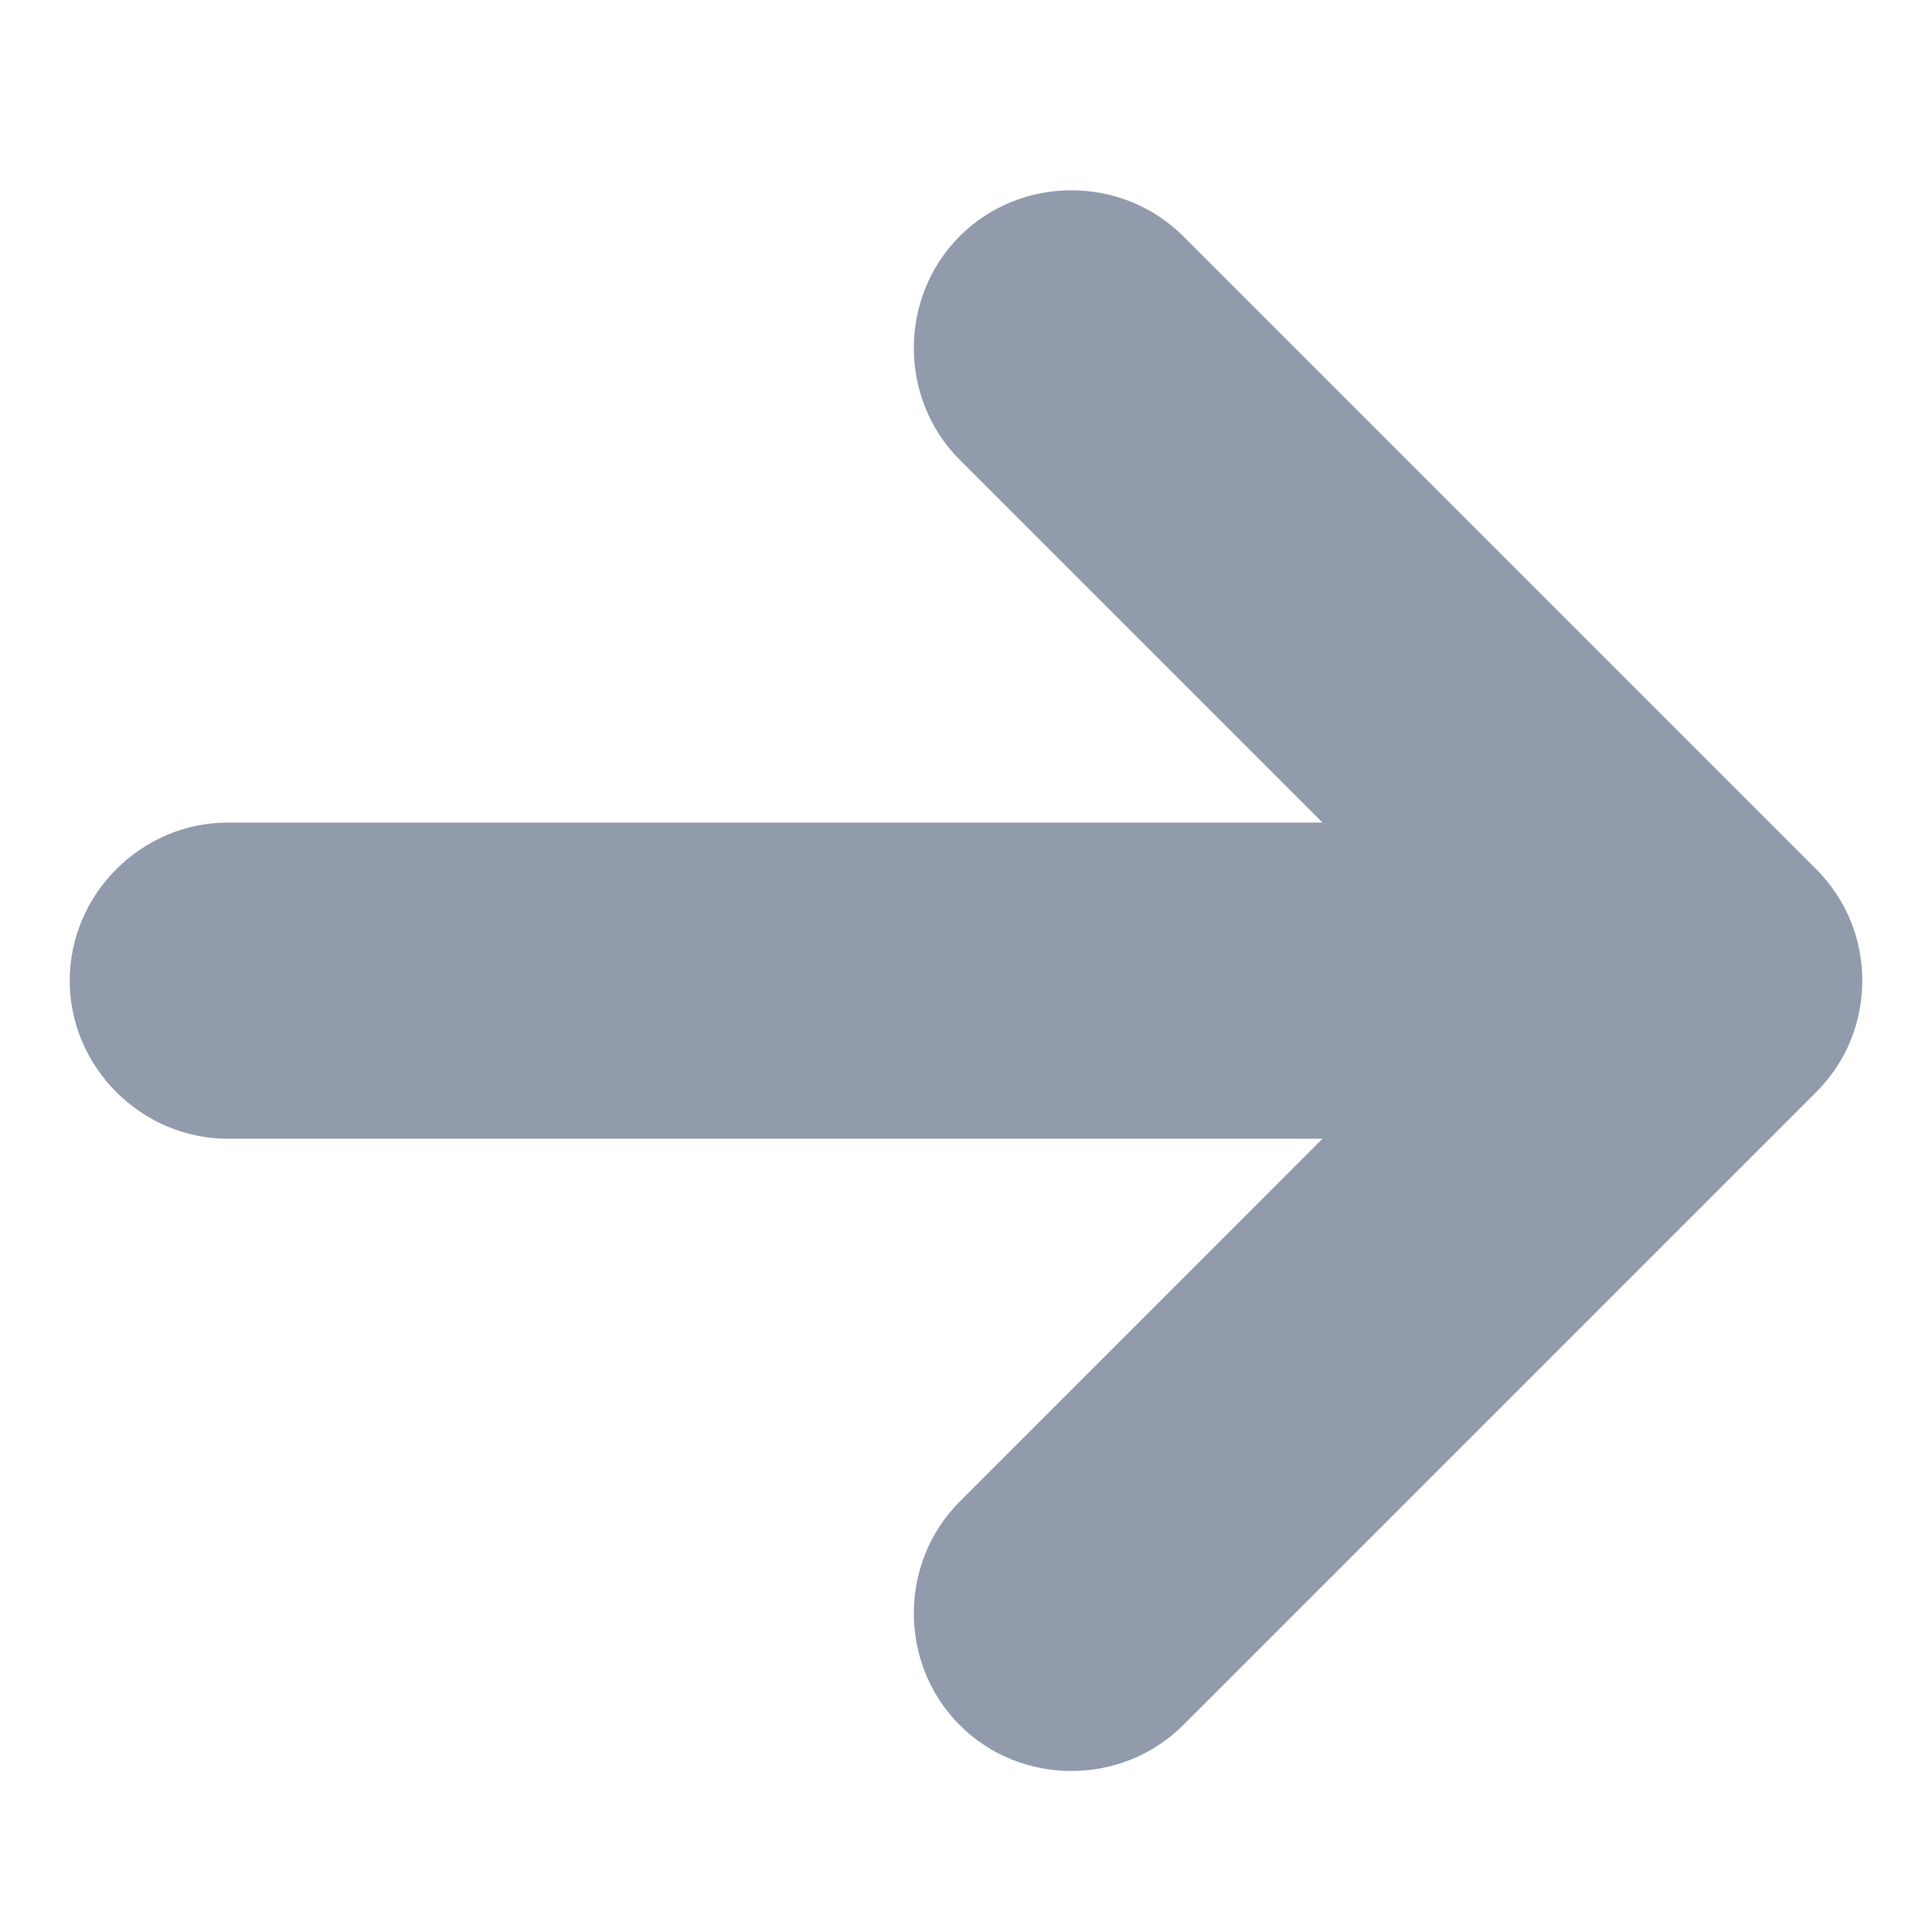 <svg xmlns="http://www.w3.org/2000/svg" width="12" height="12" viewBox="0 0 12 12" fill="none">
  <path d="M10.257 6.091C10.257 6.628 9.812 7.073 9.274 7.073L1.415 7.073C0.878 7.073 0.433 6.628 0.433 6.091C0.433 5.554 0.878 5.109 1.415 5.109L9.274 5.109C9.812 5.109 10.257 5.554 10.257 6.091Z" fill="#929BAC"/>
  <path d="M11.567 6.091C11.567 6.34 11.475 6.589 11.279 6.785L7.349 10.715C6.969 11.095 6.34 11.095 5.961 10.715C5.581 10.335 5.581 9.706 5.961 9.327L9.196 6.091L5.961 2.856C5.581 2.476 5.581 1.847 5.961 1.467C6.34 1.087 6.969 1.087 7.349 1.467L11.279 5.397C11.475 5.593 11.567 5.842 11.567 6.091Z" fill="#929BAC"/>
</svg>
